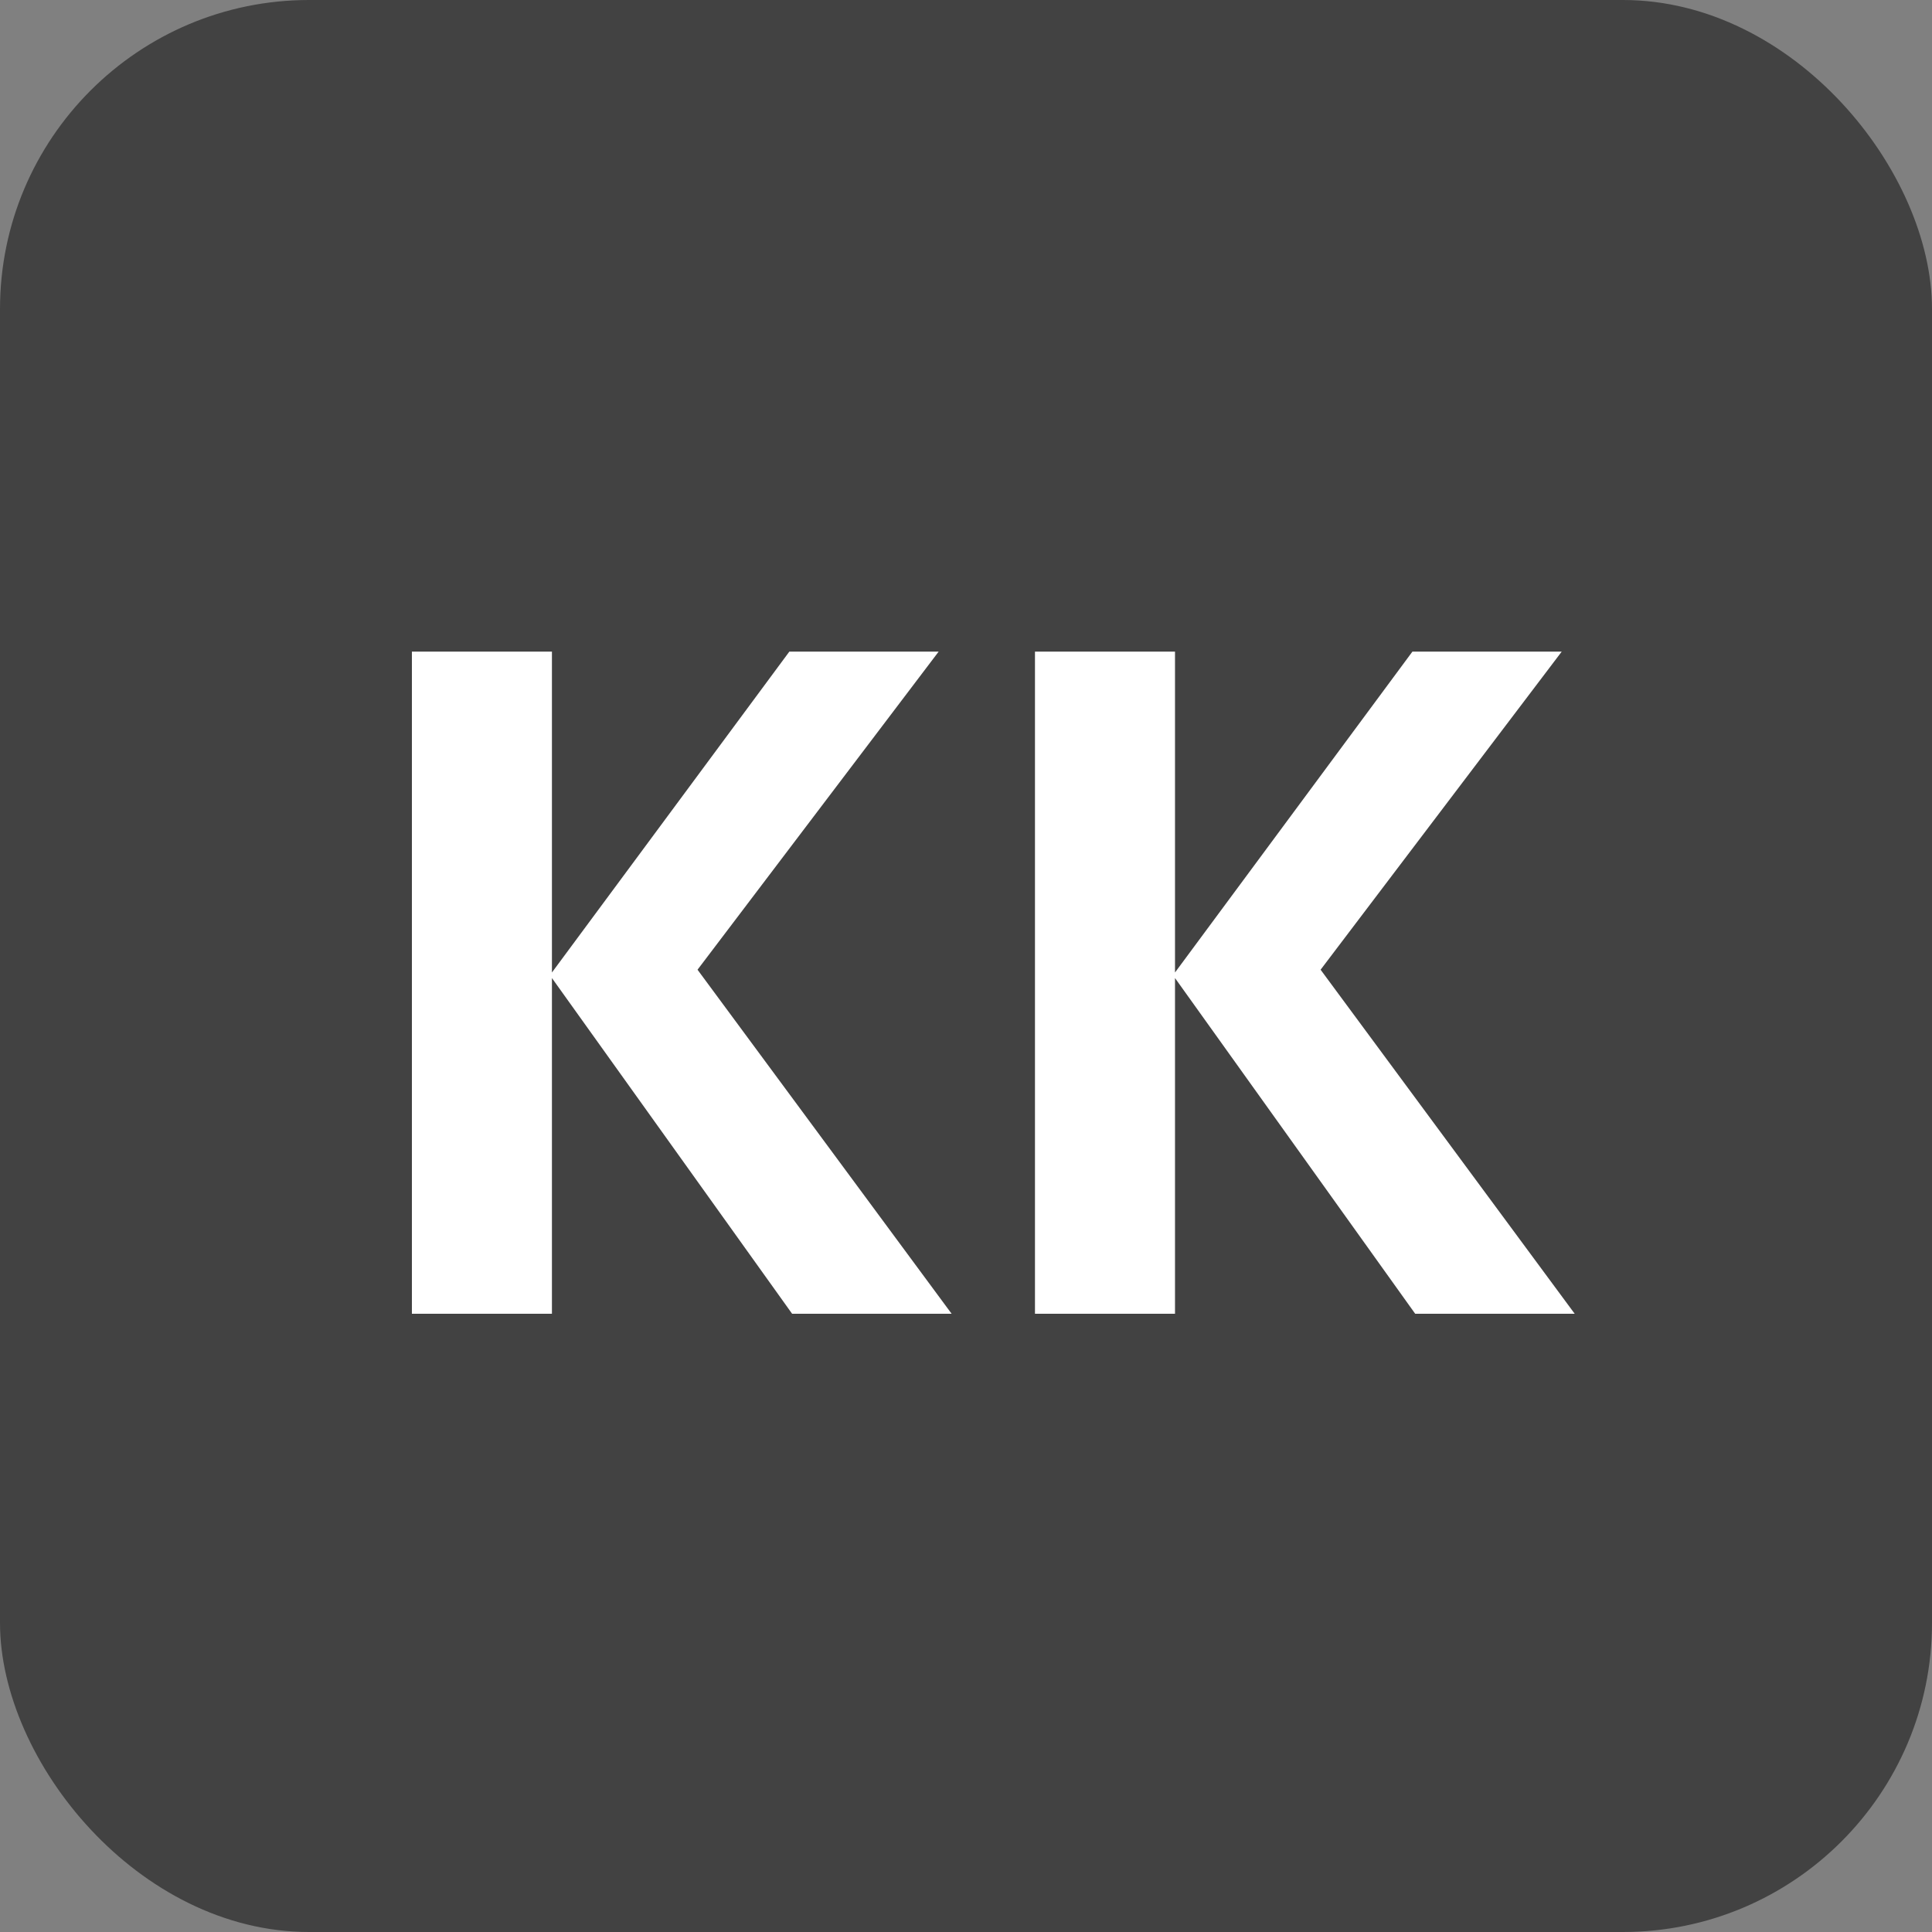 <svg width="100" height="100" viewBox="0 0 100 100" fill="none" xmlns="http://www.w3.org/2000/svg">
<rect x="0" y="0" width="100" height="100" fill="#808080" stroke="none"/>
<rect width="100" height="100" rx="16" fill="#424242"/>
<path d="M49.256 68H41L28.568 50.624V68H21.32V33.728H28.568V50.336L40.856 33.728H48.584L36.104 50.192L49.256 68ZM81.506 68H73.25L60.818 50.624V68H53.57V33.728H60.818V50.336L73.106 33.728H80.834L68.354 50.192L81.506 68Z" fill="white"/>
</svg>
